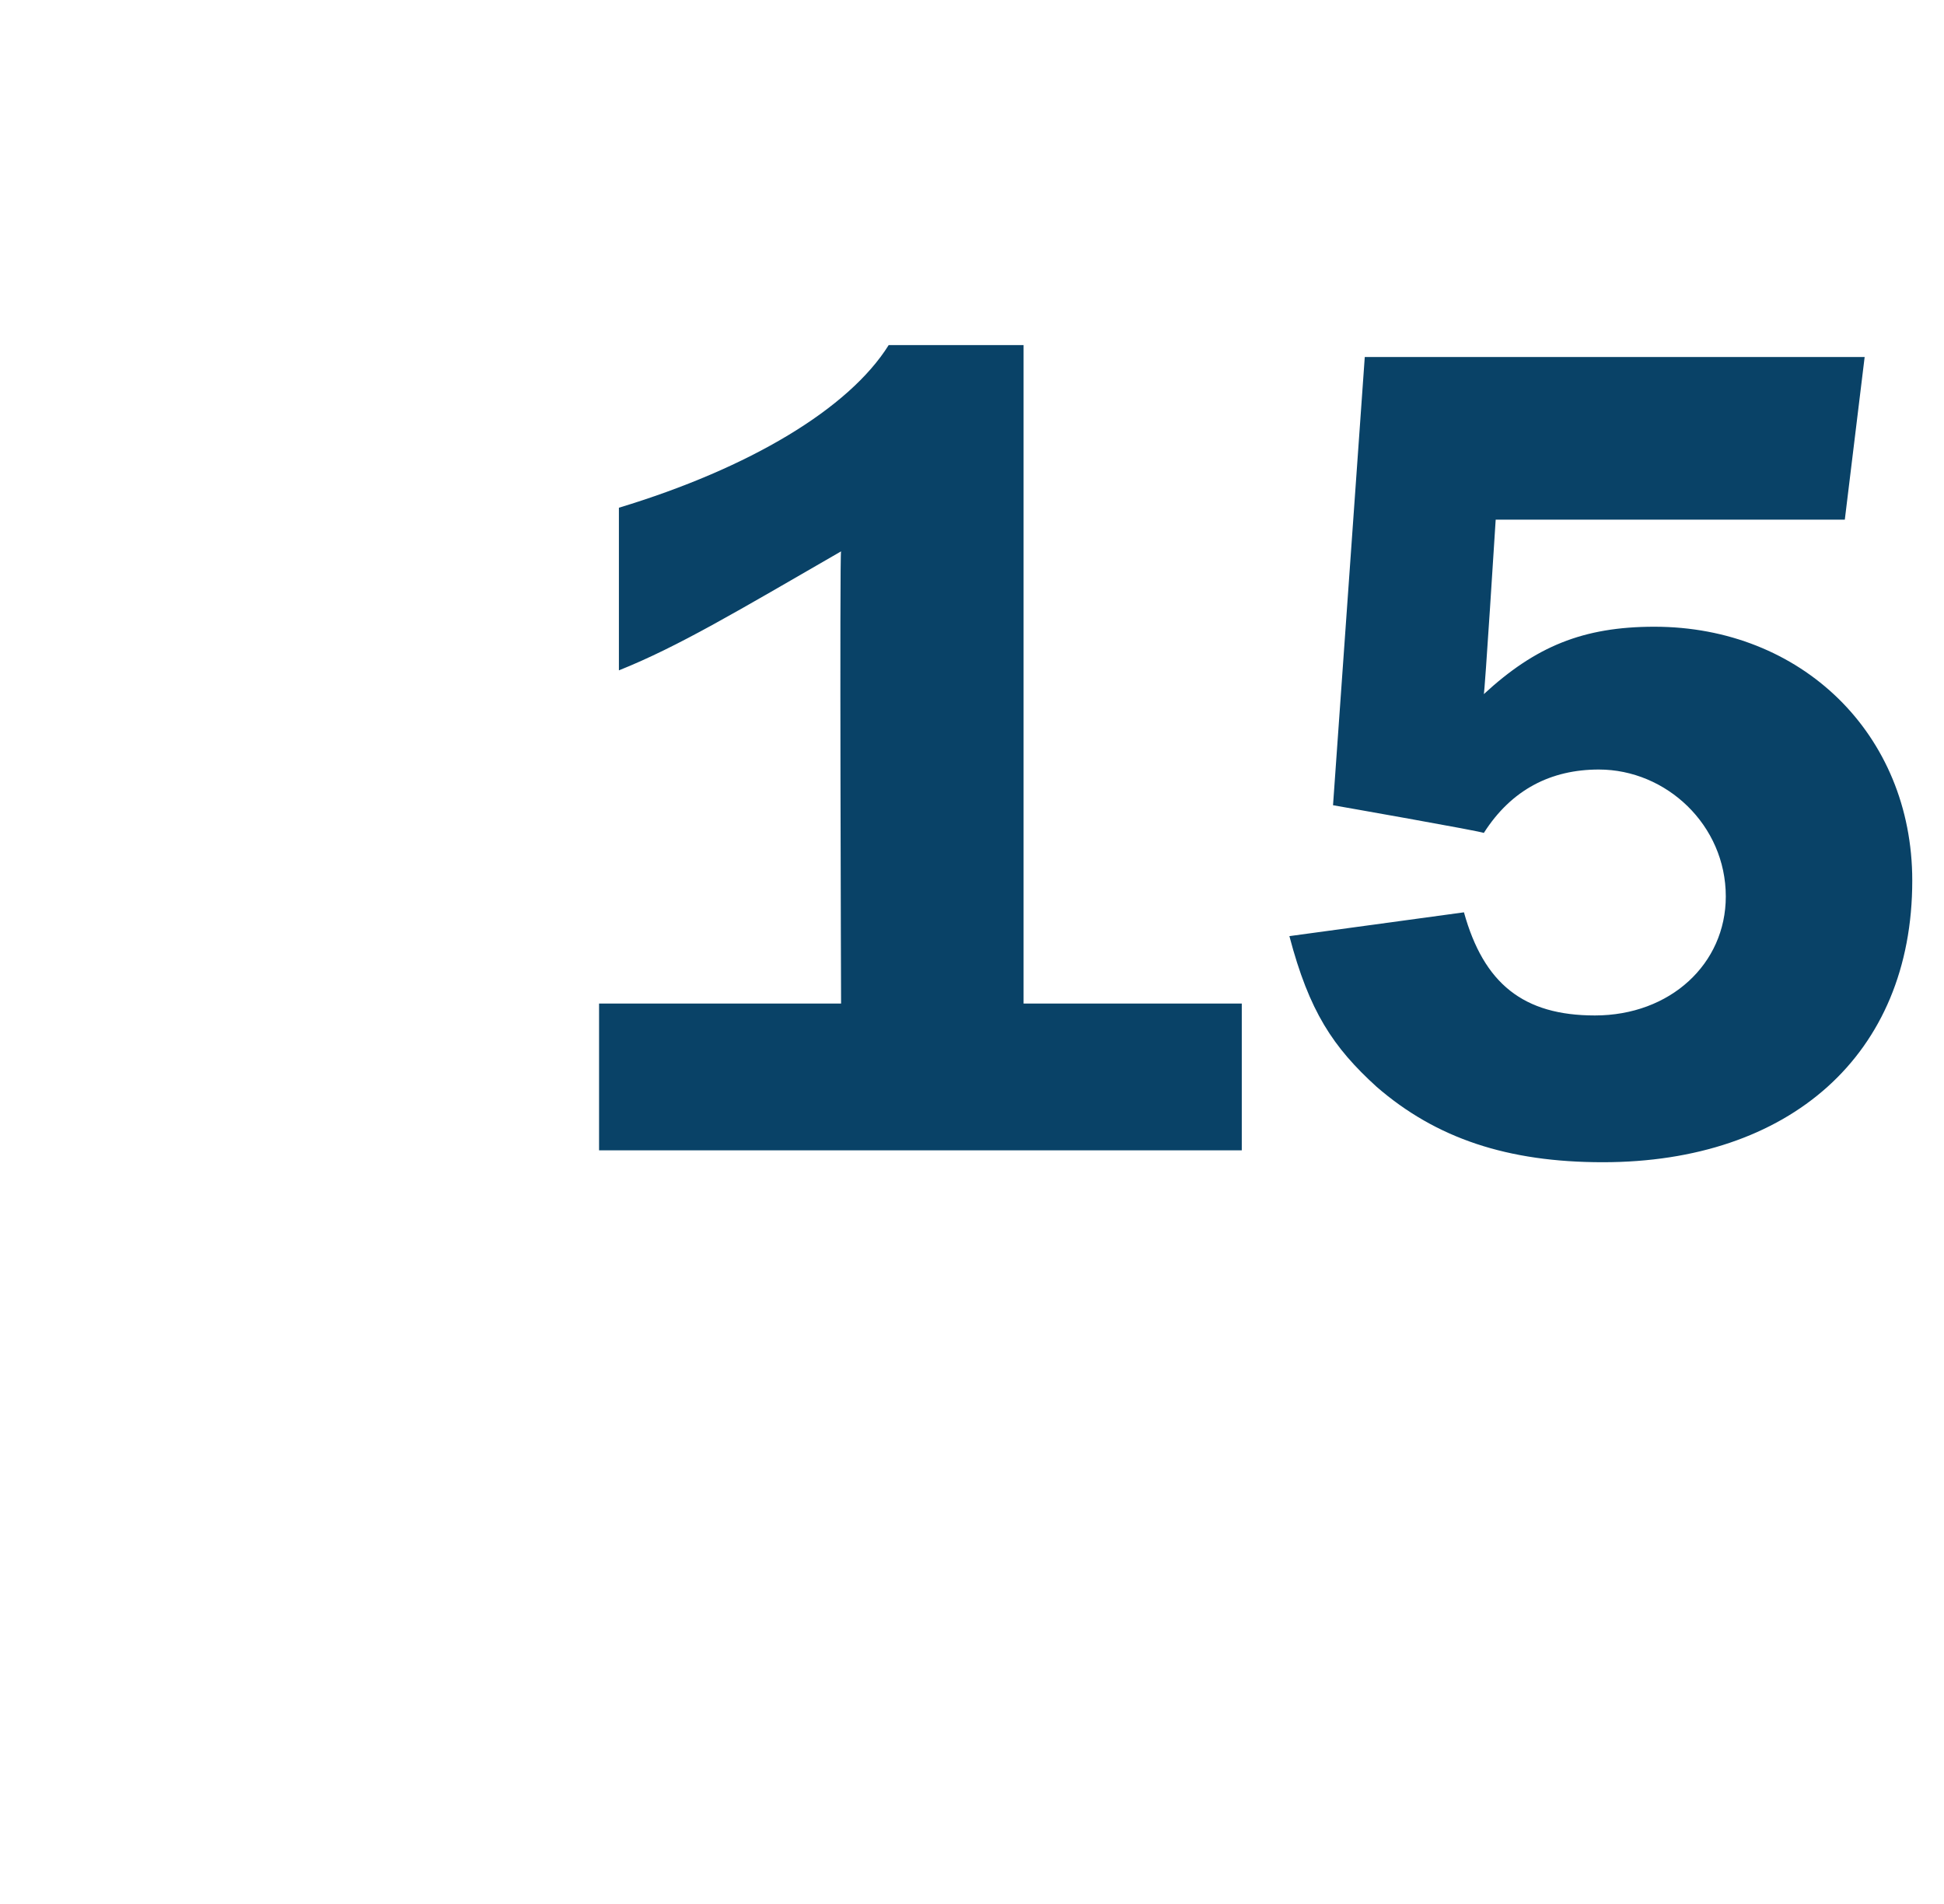 <?xml version="1.0" standalone="no"?><!DOCTYPE svg PUBLIC "-//W3C//DTD SVG 1.1//EN" "http://www.w3.org/Graphics/SVG/1.1/DTD/svg11.dtd"><svg xmlns="http://www.w3.org/2000/svg" version="1.1" width="49px" height="48px" viewBox="0 -9 49 48" style="top:-9px">  <desc>15</desc>  <defs/>  <g id="Polygon52526">    <path d="M 15.6 3.8 C 18.9 2.8 21.4 1.3 22.4 -0.3 C 22.36 -0.3 25.8 -0.3 25.8 -0.3 L 25.8 16.3 L 31.3 16.3 L 31.3 20 L 15.1 20 L 15.1 16.3 L 21.2 16.3 C 21.2 16.3 21.16 4.92 21.2 4.9 C 18.6 6.4 17.1 7.3 15.6 7.9 C 15.6 7.9 15.6 3.8 15.6 3.8 Z M 37.7 4.1 C 37.7 4.1 37.42 8.55 37.4 8.5 C 38.7 7.3 39.9 6.8 41.7 6.8 C 45.4 6.8 48.2 9.5 48.2 13.2 C 48.2 17.6 45.1 20.3 40.4 20.3 C 38 20.3 36.2 19.7 34.7 18.4 C 33.6 17.4 33 16.5 32.5 14.6 C 32.5 14.6 36.9 14 36.9 14 C 37.4 15.8 38.4 16.6 40.2 16.6 C 42.1 16.6 43.5 15.3 43.5 13.6 C 43.5 11.8 42 10.4 40.3 10.4 C 39.1 10.4 38.1 10.9 37.4 12 C 37.42 11.97 33.6 11.3 33.6 11.3 L 34.4 0 L 47 0 L 46.5 4.1 L 37.7 4.1 Z " stroke="none" fill="#094267"/>  </g></svg>